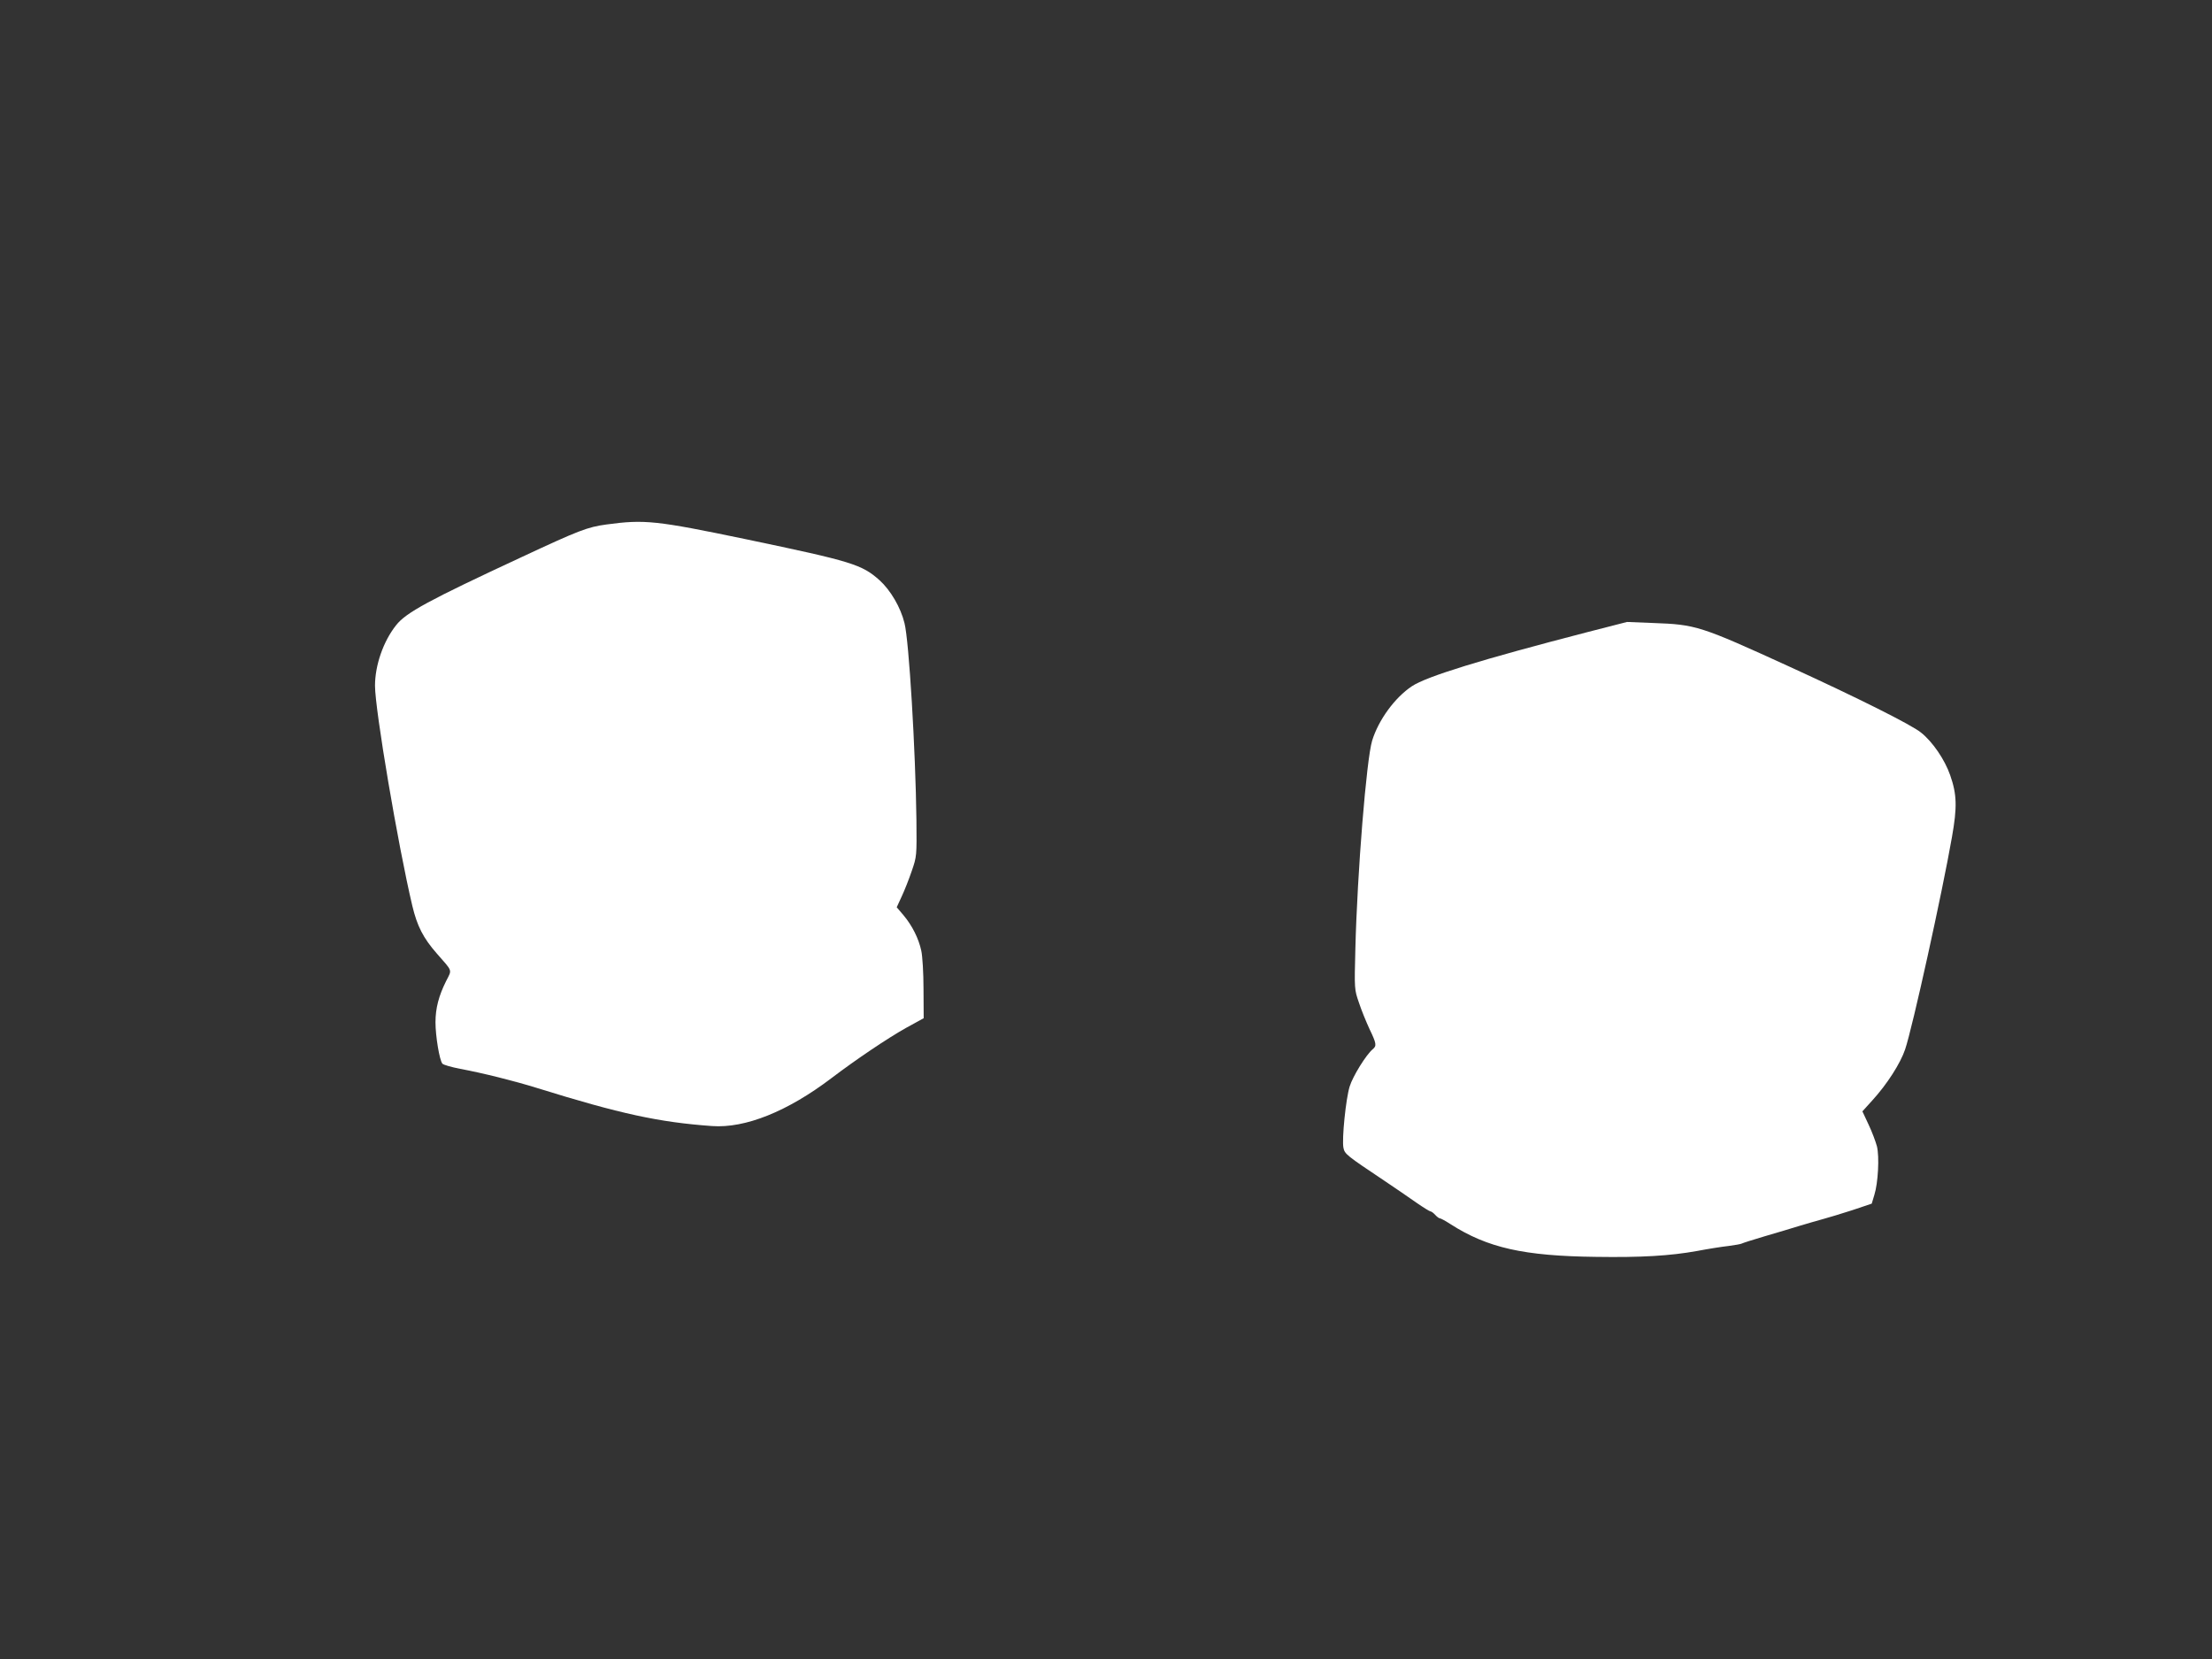 <?xml version="1.0" standalone="no"?>
<!DOCTYPE svg PUBLIC "-//W3C//DTD SVG 20010904//EN"
 "http://www.w3.org/TR/2001/REC-SVG-20010904/DTD/svg10.dtd">
<svg version="1.0" xmlns="http://www.w3.org/2000/svg"
 width="1280pt" height="960pt" viewBox="0 0 1280 960"
 preserveAspectRatio="xMidYMid meet">
<rect x="0" y="0" width="1280" height="960" fill="#333333" stroke="none"/>
<g transform="translate(0,960) scale(0.1,-0.1)"
fill="#ffffff" stroke="none">
<path d="M3509 6565 c-110 -15 -159 -34 -489 -188 -540 -251 -671 -322 -728
-395 -74 -93 -122 -232 -122 -350 0 -138 133 -924 216 -1274 28 -117 63 -186
142 -276 93 -106 88 -91 54 -158 -43 -86 -62 -158 -62 -240 0 -79 23 -219 40
-239 6 -7 52 -20 103 -30 130 -24 313 -70 442 -110 485 -151 709 -199 1015
-221 193 -14 438 85 691 277 145 110 325 231 432 291 l102 56 -1 169 c0 92 -6
192 -13 222 -15 70 -52 144 -102 204 l-40 47 29 63 c16 34 42 100 58 147 29
84 29 87 27 295 -5 403 -43 1038 -69 1139 -22 91 -81 191 -144 248 -103 92
-159 109 -770 237 -524 109 -589 116 -811 86z"/>
<path d="M9185 5942 c-614 -159 -929 -256 -1015 -313 -99 -66 -193 -195 -230
-315 -33 -109 -86 -763 -97 -1204 -6 -235 -6 -235 21 -313 14 -43 42 -111 61
-152 40 -83 42 -97 19 -116 -38 -31 -116 -157 -134 -216 -22 -70 -46 -306 -36
-355 7 -36 19 -45 236 -190 63 -42 147 -100 187 -128 39 -27 76 -50 81 -50 5
0 17 -9 27 -20 10 -11 22 -20 27 -20 5 0 33 -15 62 -34 214 -137 424 -184 841
-189 263 -4 430 6 585 34 63 12 145 25 182 29 38 5 72 11 77 14 5 3 64 22 132
42 68 20 160 47 204 61 44 13 105 31 135 39 30 8 106 31 168 51 l113 38 15 50
c22 69 30 222 15 282 -7 26 -28 83 -48 125 l-36 77 57 63 c86 94 163 215 190
295 42 122 216 912 271 1228 31 174 29 248 -10 359 -31 90 -102 194 -169 247
-55 45 -367 201 -756 379 -523 239 -545 246 -795 255 l-150 6 -230 -59z"/>
</g>
</svg>
